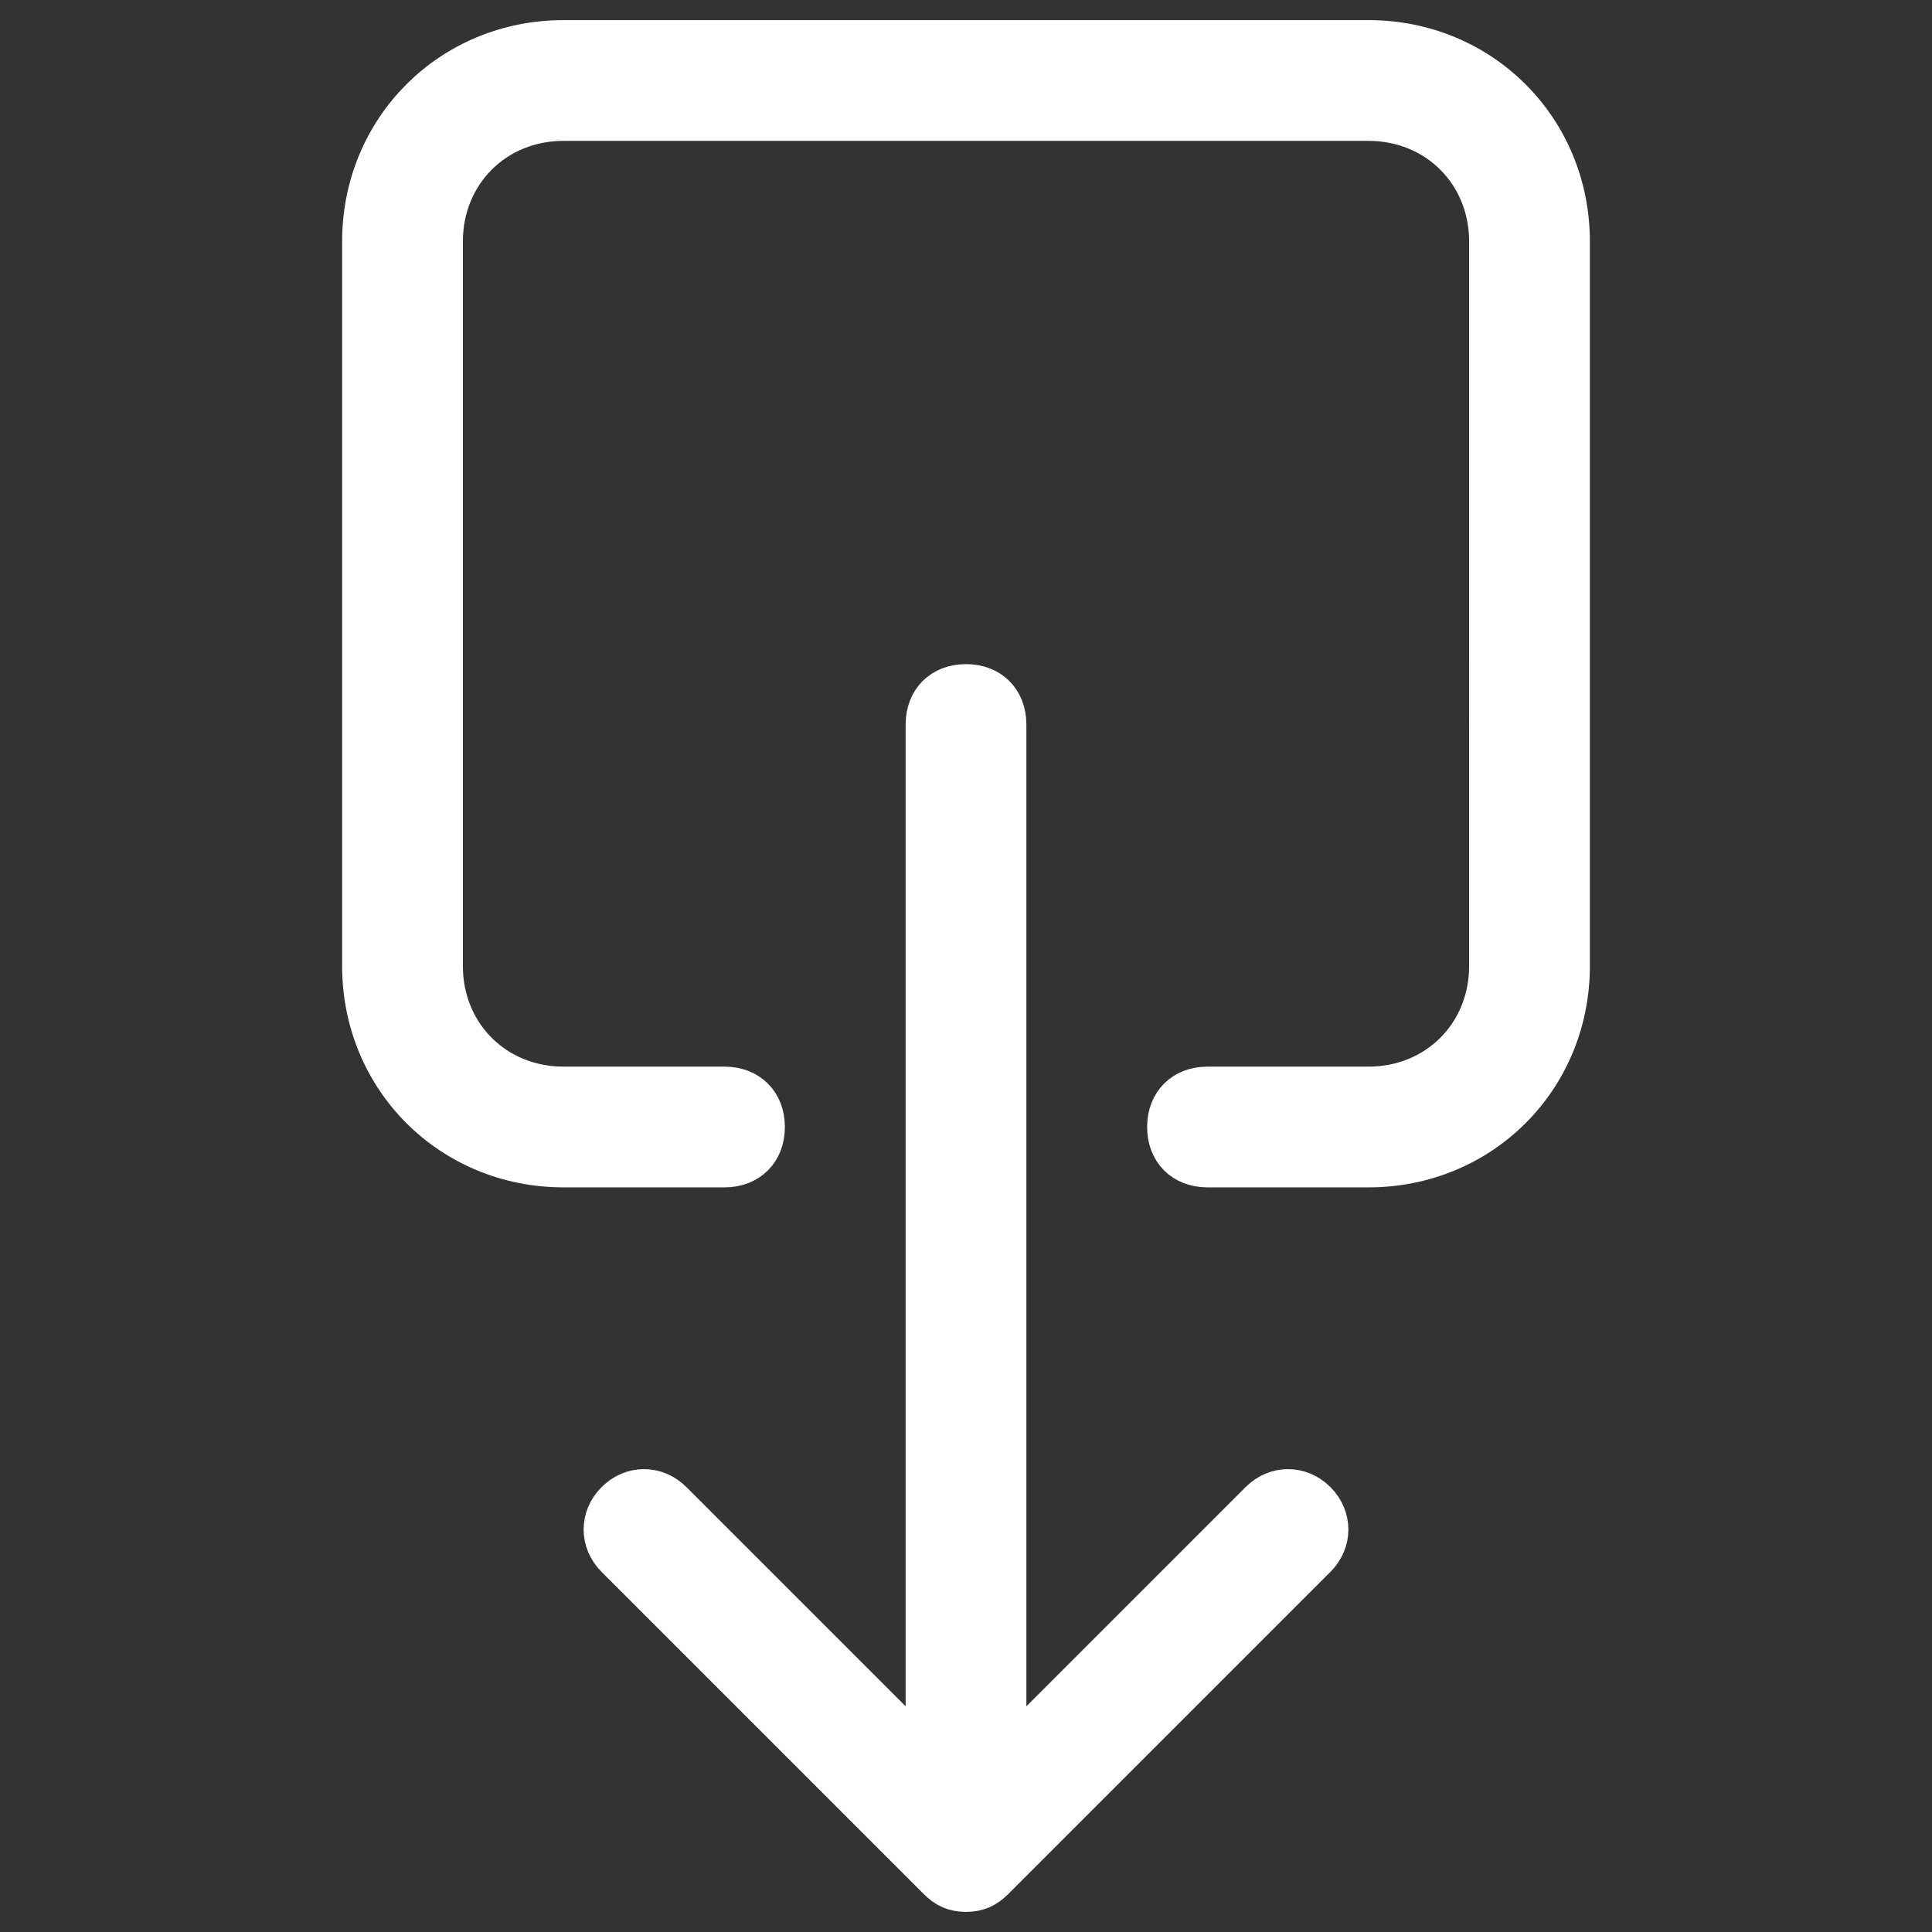 <?xml version="1.0" encoding="utf-8"?>
<!-- Generator: Adobe Illustrator 21.0.0, SVG Export Plug-In . SVG Version: 6.00 Build 0)  -->
<svg version="1.1" id="Layer_1" xmlns="http://www.w3.org/2000/svg" xmlns:xlink="http://www.w3.org/1999/xlink" x="0px" y="0px"
	 viewBox="0 0 48 48" style="enable-background:new 0 0 48 48;" xml:space="preserve">
<rect x="0" y="0" width="48" height="48" fill="#333333" stroke="none"/>
<style type="text/css">
	.st0{fill:#FFFFFF;stroke:#FFFFFF;}
</style>
<path class="st0" d="M14,1h20c2.8,0,5,2.2,5,5v18c0,2.8-2.2,5-5,5h-4c-0.6,0-1-0.4-1-1s0.4-1,1-1h4c1.7,0,3-1.3,3-3V6
	c0-1.7-1.3-3-3-3H14c-1.7,0-3,1.3-3,3v18c0,1.7,1.3,3,3,3h4c0.6,0,1,0.4,1,1s-0.4,1-1,1h-4c-2.8,0-5-2.2-5-5V6C9,3.2,11.2,1,14,1z
	 M16.7,37.3l6.3,6.3V18c0-0.6,0.4-1,1-1s1,0.4,1,1v25.6l6.3-6.3c0.4-0.4,1-0.4,1.4,0c0.4,0.4,0.4,1,0,1.4l-7.9,7.9
	c0,0-0.1,0.1-0.1,0.1C24.5,46.9,24.3,47,24,47c0,0,0,0,0,0s0,0,0,0c-0.3,0-0.5-0.1-0.7-0.3c0,0-0.1-0.1-0.1-0.1l-7.9-7.9
	c-0.4-0.4-0.4-1,0-1.4C15.7,36.9,16.3,36.9,16.7,37.3z"/>
</svg>
